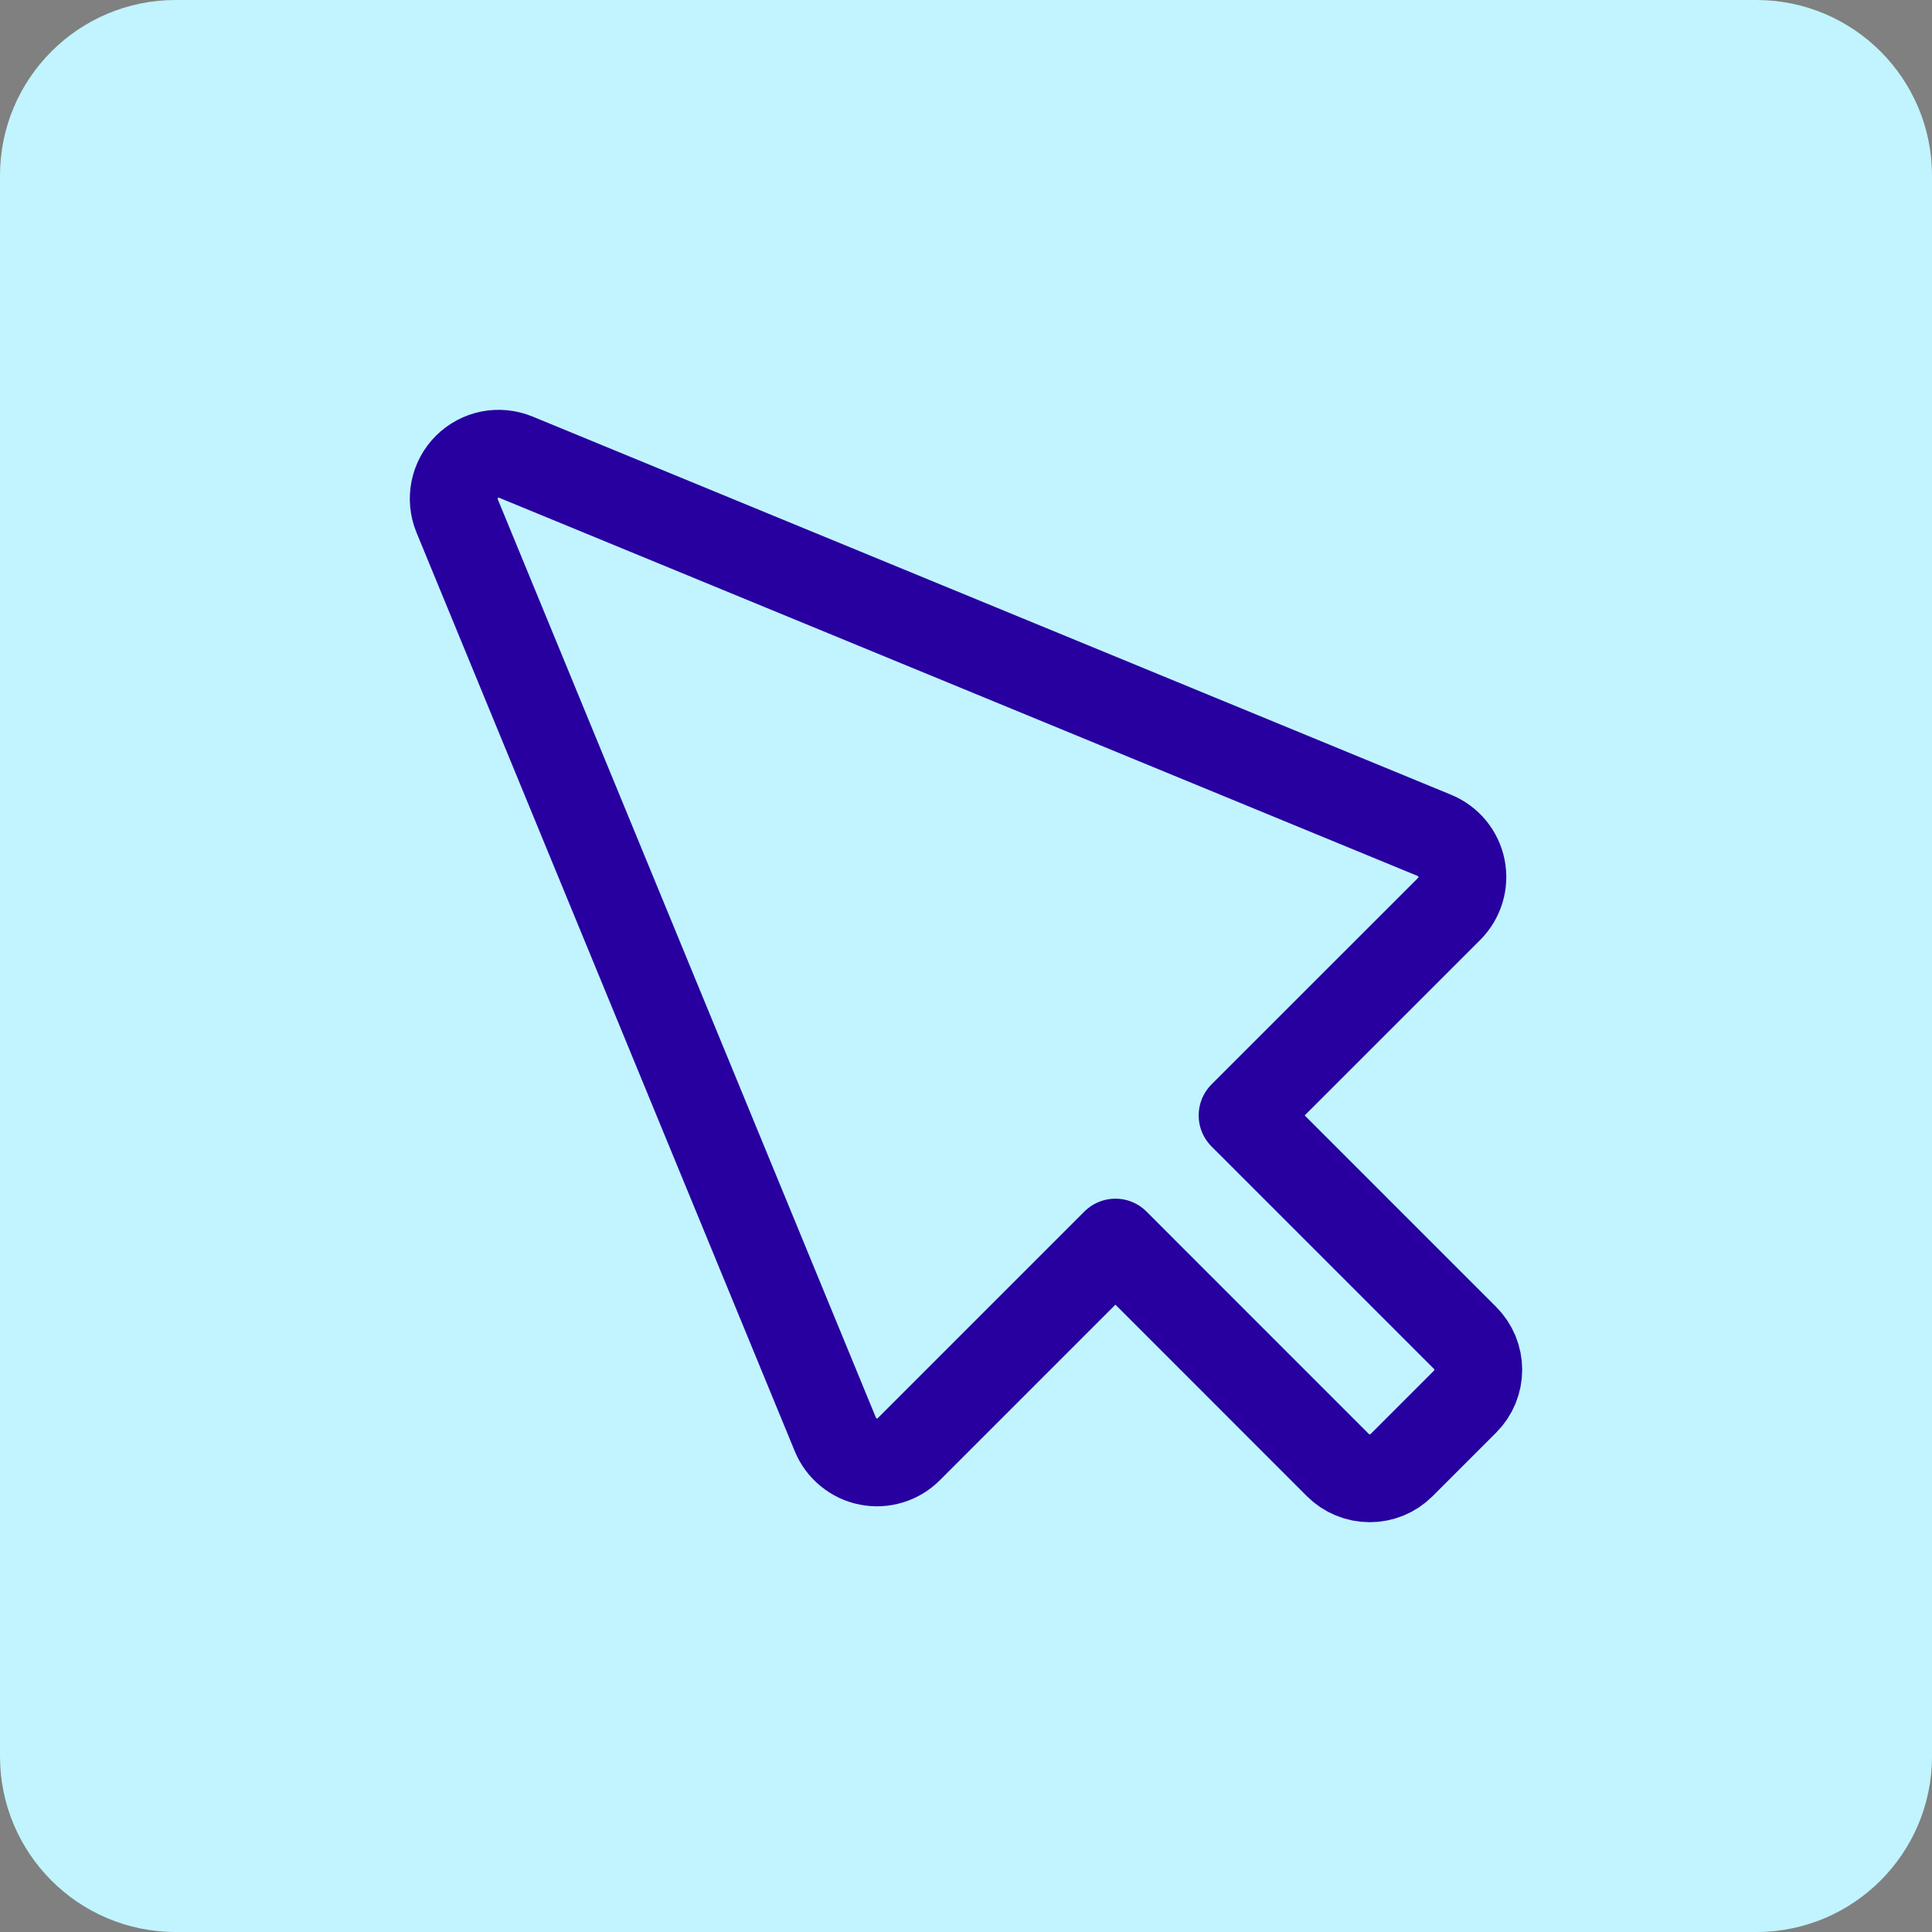 <svg xmlns="http://www.w3.org/2000/svg" width="44" height="44" viewBox="0 0 44 44" fill="none"><rect x="0" y="0" width="44" height="44" fill="#808080" stroke="none"/><path d="M0 4C0 1.791 1.791 0 4 0H40C42.209 0 44 1.791 44 4V40C44 42.209 42.209 44 40 44H4C1.791 44 0 42.209 0 40V4Z" fill="#C1F4FE"></path><path d="M10.41 11.747L19.026 32.672C19.09 32.828 19.192 32.965 19.323 33.072C19.453 33.179 19.607 33.253 19.773 33.285C19.938 33.319 20.109 33.31 20.27 33.261C20.431 33.212 20.578 33.124 20.697 33.005L25.403 28.299L30.471 33.368C30.663 33.56 30.924 33.667 31.195 33.667C31.467 33.667 31.727 33.56 31.919 33.368L33.367 31.92C33.462 31.825 33.537 31.712 33.589 31.587C33.64 31.463 33.667 31.33 33.667 31.195C33.667 31.061 33.64 30.928 33.589 30.803C33.537 30.679 33.462 30.566 33.367 30.471L28.299 25.403L33.005 20.698C33.124 20.578 33.212 20.431 33.261 20.27C33.31 20.109 33.318 19.938 33.285 19.772C33.252 19.607 33.178 19.453 33.071 19.322C32.964 19.192 32.826 19.091 32.67 19.026L11.747 10.411C11.56 10.334 11.354 10.314 11.156 10.353C10.958 10.393 10.776 10.491 10.633 10.633C10.49 10.776 10.393 10.958 10.353 11.156C10.314 11.355 10.333 11.56 10.41 11.747Z" stroke="#2800A0" stroke-width="2" stroke-linecap="round" stroke-linejoin="round"></path></svg>